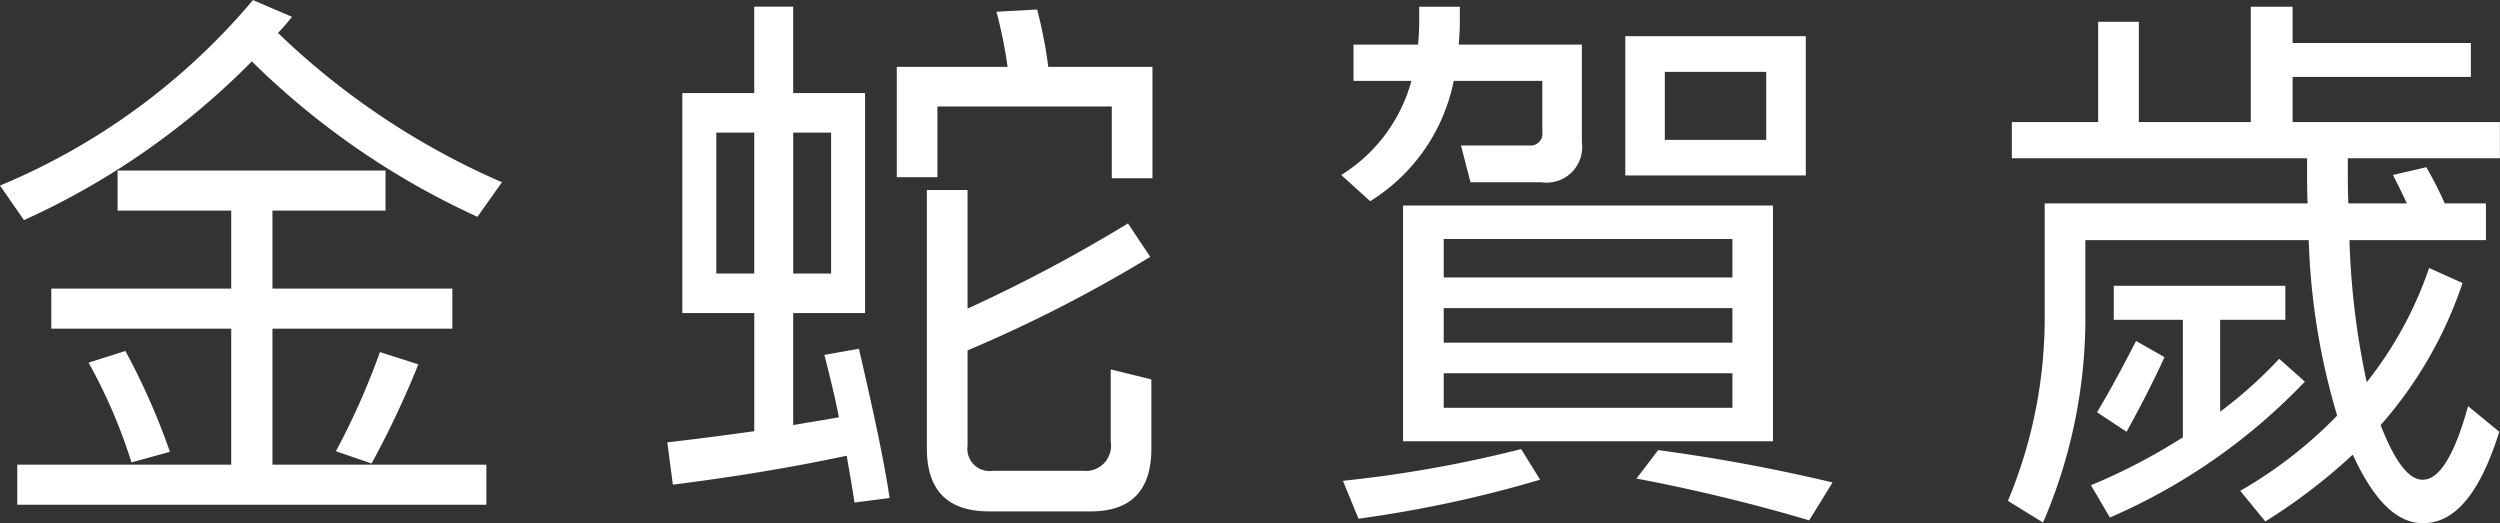 <svg xmlns="http://www.w3.org/2000/svg" width="134.656" height="28.187" viewBox="0 0 134.656 28.187">
  <rect x="0" y="0" width="134.656" height="28.187" fill="#333333" stroke="none"/>
  <defs>
    <style>
      .cls-1 {
        fill: #fff;
        fill-rule: evenodd;
      }
    </style>
  </defs>
  <path id="金蛇賀歲_white" data-name="金蛇賀歲 white" class="cls-1" d="M86.46,121.378a28.61,28.61,0,0,1,2.31,5.371l2.071-.569a36.8,36.8,0,0,0-2.4-5.432Zm-2.009-3.99v2.16h9.691v7.323H82.619v2.159h25.266v-2.159H96.363v-7.323h9.69v-2.16h-9.69v-4.2h6.091v-2.16H88.022v2.16h6.12v4.2h-9.69Zm17.7,3.42a39.231,39.231,0,0,1-2.37,5.341l1.92,0.66a50.039,50.039,0,0,0,2.521-5.341Zm-20.464-8.97L82.98,113.7a40.98,40.98,0,0,0,12.273-8.55,42.275,42.275,0,0,0,12.152,8.371l1.32-1.861a40.756,40.756,0,0,1-12.063-8.04,10.419,10.419,0,0,0,.751-0.871l-2.1-.9A35.71,35.71,0,0,1,81.689,111.838Zm61.955,3.84-1.2-1.8a81.808,81.808,0,0,1-8.64,4.589v-6.39h-2.191V126c0,2.25,1.11,3.389,3.36,3.389h5.462c2.191,0,3.27-1.139,3.27-3.389v-3.721l-2.189-.54v3.9a1.355,1.355,0,0,1-1.5,1.562h-4.831a1.2,1.2,0,0,1-1.38-1.352v-5.131A75.311,75.311,0,0,0,143.644,115.678Zm-25.2,3.03h3.872v6.362c-1.531.21-3.092,0.419-4.683,0.6l0.3,2.279c3.3-.418,6.422-0.93,9.361-1.559,0.15,0.87.3,1.71,0.421,2.521l1.889-.242c-0.208-1.5-.749-4.171-1.65-8.04l-1.861.33c0.3,1.169.572,2.279,0.782,3.36-0.81.151-1.621,0.27-2.461,0.421v-6.032h3.87V106.856h-3.87v-4.651h-2.1v4.651H118.44v11.852Zm5.971-9.721h2.04v7.591h-2.04v-7.591Zm-4.141,0h2.042v7.591H120.27v-7.591Zm21.3-1.411v3.87h2.191v-6h-5.613a24.285,24.285,0,0,0-.6-3.089l-2.191.119a24.621,24.621,0,0,1,.6,2.97h-5.969v5.941h2.189v-3.81h9.393Zm25.317-3.331h-6.631c0.031-.39.06-0.811,0.06-1.229v-0.811H158.13v0.811c0,0.449-.029.839-0.06,1.229h-3.479V106.2h3.12a8.642,8.642,0,0,1-3.781,5.07l1.56,1.411a9.922,9.922,0,0,0,4.5-6.481h4.771v2.729a0.646,0.646,0,0,1-.72.751H160.38l0.512,1.98h3.81a1.918,1.918,0,0,0,2.19-2.159v-5.252Zm12.063-.45h-9.722v7.5h9.722v-7.5Zm-2.131,1.921v3.661h-5.462v-3.661h5.462Zm0.361,7.2H157.26V125.61h19.925V112.916ZM175,121.949v1.86H159.45v-1.86H175ZM159.45,120.3v-1.861H175V120.3H159.45Zm0-3.511v-2.071H175v2.071H159.45Zm-4.589,12.993a65.709,65.709,0,0,0,9.781-2.1l-1.021-1.65a67.142,67.142,0,0,1-9.6,1.71Zm14.973-2.162a95.132,95.132,0,0,1,9.3,2.251l1.261-2.04A94.153,94.153,0,0,0,171,126.089Zm26.907-7.411c-0.66,1.291-1.351,2.58-2.1,3.841l1.59,1.05c0.809-1.471,1.5-2.82,2.04-4.02Zm9.212-9.841v0.509c0,0.661,0,1.292.029,1.921H191.82v5.881a25.585,25.585,0,0,1-1.98,10.142l1.891,1.169a27.827,27.827,0,0,0,2.279-11.311v-3.9h12.032a36.845,36.845,0,0,0,1.531,9.451,23.694,23.694,0,0,1-5.221,4.051l1.351,1.65a31,31,0,0,0,4.711-3.6c1.139,2.49,2.4,3.719,3.81,3.69,1.71,0,3.061-1.65,4.08-4.921l-1.679-1.38c-0.72,2.611-1.531,3.931-2.4,3.96-0.751.06-1.531-.93-2.31-2.939a22.182,22.182,0,0,0,4.41-7.653l-1.8-.81a20.457,20.457,0,0,1-3.36,6.153,42.137,42.137,0,0,1-.93-7.653h7.351V112.8h-2.219a20.66,20.66,0,0,0-.99-1.951l-1.8.42c0.3,0.572.54,1.081,0.751,1.531h-3.152c-0.029-.6-0.029-1.23-0.029-1.921v-0.509h8.191v-1.951H205.174v-2.43h9.6v-1.83h-9.6v-1.951h-2.253v6.211h-6.029v-5.4H194.7v5.4H190.05v1.951h15.9ZM205.834,122.4l-1.382-1.23a24.145,24.145,0,0,1-3.181,2.851v-4.953h3.511v-1.829h-9.241v1.829h3.721V125.4a32.374,32.374,0,0,1-4.95,2.58l1.019,1.739A32.146,32.146,0,0,0,205.834,122.4Z" transform="translate(-81.688 -101.844)"/>
</svg>
